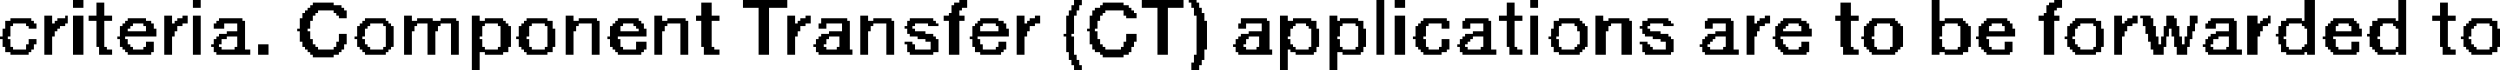 <?xml version="1.0" encoding="UTF-8" standalone="no"?>
<svg xmlns:xlink="http://www.w3.org/1999/xlink" height="1.35px" width="47.95px" xmlns="http://www.w3.org/2000/svg">
  <g transform="matrix(1.0, 0.0, 0.0, 1.0, -54.8, -64.05)">
    <path d="M56.2 64.05 L56.4 64.05 56.4 64.2 56.2 64.2 56.2 64.05 M58.5 64.05 L58.65 64.05 58.65 64.2 58.5 64.2 58.5 64.05 M69.05 64.05 L69.9 64.05 69.9 64.2 69.05 64.2 69.05 64.05 M73.2 64.05 L73.35 64.05 73.35 64.1 73.2 64.1 73.2 64.05 M75.4 64.05 L75.55 64.05 75.55 64.15 75.4 64.15 75.4 64.05 M76.7 64.05 L77.5 64.05 77.5 64.2 76.7 64.2 76.7 64.05 M77.6 64.05 L77.75 64.05 77.75 64.1 77.6 64.1 77.6 64.05 M81.2 64.05 L81.35 64.05 81.35 65.1 81.2 65.1 81.2 64.05 M81.55 64.05 L81.75 64.05 81.75 64.2 81.55 64.2 81.55 64.05 M84.15 64.05 L84.3 64.05 84.3 64.2 84.15 64.2 84.15 64.05 M91.85 64.05 L92.0 64.05 92.0 64.45 91.85 64.45 91.85 64.05 M94.2 64.05 L94.35 64.05 94.35 64.1 94.2 64.1 94.2 64.05 M99.0 64.05 L99.2 64.05 99.2 64.45 99.0 64.45 99.0 64.05 M100.8 64.05 L100.95 64.05 100.95 64.45 100.8 64.45 100.8 64.05 M56.65 64.1 L56.8 64.1 56.8 64.35 56.65 64.35 56.65 64.1 M60.8 64.1 L61.2 64.1 61.2 64.15 60.8 64.15 60.8 64.1 M68.25 64.1 L68.45 64.1 68.45 64.35 68.25 64.35 68.25 64.1 M73.1 64.1 L73.35 64.1 73.35 64.15 73.1 64.15 73.1 64.1 M75.95 64.1 L76.35 64.1 76.35 64.15 75.95 64.15 75.95 64.1 M77.65 64.1 L77.8 64.1 77.8 64.2 77.65 64.2 77.65 64.1 M83.7 64.1 L83.85 64.1 83.85 64.35 83.7 64.35 83.7 64.1 M90.1 64.1 L90.3 64.1 90.3 64.35 90.1 64.35 90.1 64.1 M94.1 64.1 L94.35 64.1 94.35 64.15 94.1 64.15 94.1 64.1 M101.6 64.1 L101.75 64.1 101.75 64.35 101.6 64.35 101.6 64.1 M60.75 64.15 L61.35 64.15 61.35 64.2 60.75 64.2 60.75 64.15 M73.05 64.15 L73.35 64.15 73.35 64.2 73.05 64.2 73.05 64.15 M75.35 64.15 L75.5 64.15 75.5 64.25 75.35 64.25 75.35 64.15 M75.9 64.15 L76.45 64.15 76.45 64.2 75.9 64.2 75.9 64.15 M94.05 64.15 L94.35 64.15 94.35 64.2 94.05 64.2 94.05 64.15 M60.7 64.2 L61.4 64.2 61.4 64.25 60.7 64.25 60.7 64.2 M69.35 64.2 L69.55 64.2 69.55 65.1 69.35 65.1 69.35 64.2 M73.05 64.2 L73.25 64.2 73.25 64.25 73.05 64.25 73.05 64.2 M75.8 64.2 L76.5 64.2 76.5 64.25 75.8 64.25 75.8 64.2 M77.0 64.2 L77.2 64.2 77.2 65.1 77.0 65.1 77.0 64.2 M77.7 64.2 L77.85 64.2 77.85 64.3 77.7 64.3 77.7 64.2 M94.05 64.2 L94.25 64.2 94.25 64.25 94.05 64.25 94.05 64.2 M60.65 64.25 L60.9 64.25 60.9 64.3 60.65 64.3 60.65 64.25 M61.2 64.25 L61.45 64.25 61.45 64.3 61.2 64.3 61.2 64.25 M73.05 64.25 L73.2 64.25 73.2 64.3 73.05 64.3 73.05 64.25 M75.3 64.25 L75.45 64.25 75.45 64.35 75.3 64.35 75.3 64.25 M75.75 64.25 L76.0 64.25 76.0 64.3 75.75 64.3 75.75 64.25 M76.35 64.25 L76.55 64.25 76.55 64.3 76.35 64.3 76.35 64.25 M94.05 64.25 L94.2 64.25 94.2 64.3 94.05 64.3 94.05 64.25 M60.6 64.3 L60.85 64.3 60.85 64.35 60.6 64.35 60.6 64.3 M61.25 64.3 L61.45 64.3 61.45 64.35 61.25 64.35 61.25 64.3 M73.0 64.3 L73.2 64.3 73.2 64.35 73.0 64.35 73.0 64.3 M75.75 64.3 L75.95 64.3 75.95 64.35 75.75 64.35 75.75 64.3 M76.35 64.3 L76.6 64.3 76.6 64.35 76.35 64.35 76.35 64.3 M77.7 64.3 L77.9 64.3 77.9 64.35 77.7 64.35 77.7 64.3 M94.0 64.3 L94.2 64.3 94.2 64.35 94.0 64.35 94.0 64.3 M55.65 64.35 L55.8 64.35 55.8 64.5 55.65 64.5 55.65 64.35 M56.05 64.35 L56.1 64.35 56.1 64.4 56.05 64.4 56.05 64.35 M56.2 64.35 L56.4 64.35 56.4 65.1 56.2 65.1 56.2 64.35 M56.5 64.35 L56.95 64.35 56.95 64.45 56.5 64.45 56.5 64.35 M57.95 64.35 L58.1 64.35 58.1 64.5 57.95 64.5 57.95 64.35 M58.3 64.35 L58.4 64.35 58.4 64.4 58.3 64.4 58.3 64.35 M58.5 64.35 L58.65 64.35 58.65 65.1 58.5 65.1 58.5 64.35 M60.6 64.35 L60.8 64.35 60.8 64.4 60.6 64.4 60.6 64.35 M61.3 64.35 L61.45 64.35 61.45 64.4 61.3 64.4 61.3 64.35 M62.55 64.35 L62.7 64.35 62.7 64.45 62.55 64.45 62.55 64.35 M63.85 64.35 L64.0 64.35 64.0 64.45 63.85 64.45 63.85 64.35 M65.65 64.35 L65.8 64.35 65.8 64.45 65.65 64.45 65.65 64.35 M67.35 64.35 L67.5 64.35 67.5 64.45 67.35 64.45 67.35 64.35 M68.15 64.35 L68.6 64.35 68.6 64.45 68.15 64.45 68.15 64.35 M69.9 64.35 L70.05 64.35 70.05 64.5 69.9 64.5 69.9 64.35 M70.25 64.35 L70.35 64.35 70.35 64.4 70.25 64.4 70.25 64.35 M71.3 64.35 L71.45 64.35 71.45 64.45 71.3 64.45 71.3 64.35 M72.9 64.35 L73.3 64.35 73.3 64.45 72.9 64.45 72.9 64.35 M74.3 64.35 L74.45 64.35 74.45 64.5 74.3 64.5 74.3 64.35 M74.65 64.35 L74.75 64.35 74.75 64.4 74.65 64.4 74.65 64.35 M75.25 64.35 L75.4 64.35 75.4 64.7 75.25 64.7 75.25 64.35 M75.7 64.35 L75.9 64.35 75.9 64.45 75.7 64.45 75.7 64.35 M76.4 64.35 L76.6 64.35 76.6 64.4 76.4 64.4 76.4 64.35 M77.75 64.35 L77.9 64.35 77.9 64.45 77.75 64.45 77.75 64.35 M79.35 64.35 L79.5 64.35 79.5 64.45 79.35 64.45 79.35 64.35 M80.3 64.35 L80.45 64.35 80.45 64.45 80.3 64.45 80.3 64.35 M81.55 64.35 L81.75 64.35 81.75 65.1 81.55 65.1 81.55 64.35 M83.55 64.35 L84.0 64.35 84.0 64.45 83.55 64.45 83.55 64.35 M84.15 64.35 L84.3 64.35 84.3 65.1 84.15 65.1 84.15 64.35 M85.4 64.35 L85.55 64.35 85.55 64.45 85.4 64.45 85.4 64.35 M88.3 64.35 L88.45 64.35 88.45 64.5 88.3 64.5 88.3 64.35 M88.65 64.35 L88.75 64.35 88.75 64.4 88.65 64.4 88.65 64.35 M90.0 64.35 L90.45 64.35 90.45 64.45 90.0 64.45 90.0 64.35 M93.9 64.35 L94.3 64.35 94.3 64.45 93.9 64.45 93.9 64.35 M95.35 64.35 L95.5 64.35 95.5 64.5 95.35 64.5 95.35 64.35 M95.7 64.35 L95.8 64.35 95.8 64.4 95.7 64.4 95.7 64.35 M95.85 64.35 L96.05 64.35 96.05 64.4 95.85 64.4 95.85 64.35 M96.35 64.35 L96.5 64.35 96.5 64.4 96.35 64.4 96.35 64.35 M96.8 64.35 L96.95 64.35 96.95 64.5 96.8 64.5 96.8 64.35 M97.9 64.35 L98.1 64.35 98.1 64.5 97.9 64.5 97.9 64.35 M98.3 64.35 L98.35 64.35 98.35 64.4 98.3 64.4 98.3 64.35 M101.45 64.35 L101.9 64.35 101.9 64.45 101.45 64.45 101.45 64.35 M55.0 64.4 L55.4 64.4 55.4 64.45 55.0 64.45 55.0 64.4 M55.9 64.4 L56.1 64.4 56.1 64.45 55.9 64.45 55.9 64.4 M57.25 64.4 L57.6 64.4 57.6 64.45 57.25 64.45 57.25 64.4 M58.2 64.4 L58.4 64.4 58.4 64.45 58.2 64.45 58.2 64.4 M59.0 64.4 L59.45 64.4 59.45 64.45 59.0 64.45 59.0 64.4 M60.55 64.4 L60.8 64.4 60.8 64.45 60.55 64.45 60.55 64.4 M61.8 64.4 L62.2 64.4 62.2 64.45 61.8 64.45 61.8 64.4 M62.8 64.4 L63.1 64.4 63.1 64.45 62.8 64.45 62.8 64.4 M63.25 64.4 L63.55 64.4 63.55 64.45 63.25 64.45 63.25 64.4 M64.1 64.4 L64.45 64.4 64.45 64.45 64.1 64.45 64.1 64.4 M64.9 64.4 L65.3 64.4 65.3 64.45 64.9 64.45 64.9 64.4 M65.9 64.4 L66.25 64.4 66.25 64.45 65.9 64.45 65.9 64.4 M66.65 64.4 L67.05 64.4 67.05 64.45 66.65 64.45 66.65 64.4 M67.6 64.4 L67.95 64.4 67.95 64.45 67.6 64.45 67.6 64.4 M70.15 64.4 L70.35 64.4 70.35 64.45 70.15 64.45 70.15 64.4 M70.55 64.4 L71.05 64.4 71.05 64.45 70.55 64.45 70.55 64.4 M71.55 64.4 L71.9 64.4 71.9 64.45 71.55 64.45 71.55 64.4 M72.25 64.4 L72.7 64.4 72.7 64.45 72.25 64.45 72.25 64.4 M73.6 64.4 L73.95 64.4 73.95 64.45 73.6 64.45 73.6 64.4 M74.55 64.4 L74.75 64.4 74.75 64.45 74.55 64.45 74.55 64.4 M78.6 64.4 L79.1 64.4 79.1 64.45 78.6 64.45 78.6 64.4 M79.6 64.4 L79.95 64.4 79.95 64.45 79.6 64.45 79.6 64.4 M80.5 64.4 L80.85 64.4 80.85 64.45 80.5 64.45 80.5 64.4 M82.1 64.4 L82.55 64.4 82.55 64.45 82.1 64.45 82.1 64.4 M82.9 64.4 L83.35 64.4 83.35 64.45 82.9 64.45 82.9 64.4 M84.7 64.4 L85.1 64.4 85.1 64.45 84.7 64.45 84.7 64.4 M85.65 64.4 L86.05 64.4 86.05 64.45 85.65 64.45 85.65 64.4 M86.4 64.4 L86.8 64.4 86.8 64.45 86.4 64.45 86.4 64.4 M87.55 64.4 L88.0 64.4 88.0 64.45 87.55 64.45 87.55 64.4 M88.55 64.4 L88.75 64.4 88.75 64.45 88.55 64.45 88.55 64.4 M89.0 64.4 L89.35 64.4 89.35 64.45 89.0 64.45 89.0 64.4 M90.7 64.4 L91.15 64.4 91.15 64.45 90.7 64.45 90.7 64.4 M92.1 64.4 L92.45 64.4 92.45 64.45 92.1 64.45 92.1 64.4 M92.9 64.4 L93.3 64.4 93.3 64.45 92.9 64.45 92.9 64.4 M94.6 64.4 L95.0 64.4 95.0 64.45 94.6 64.45 94.6 64.4 M95.6 64.4 L95.8 64.4 95.8 64.45 95.6 64.45 95.6 64.4 M95.9 64.4 L96.1 64.4 96.1 64.55 95.9 64.55 95.9 64.4 M96.35 64.4 L96.55 64.4 96.55 64.55 96.35 64.55 96.35 64.4 M97.2 64.4 L97.65 64.4 97.65 64.45 97.2 64.45 97.2 64.4 M98.2 64.4 L98.35 64.4 98.35 64.45 98.2 64.45 98.2 64.4 M98.65 64.4 L98.95 64.4 98.95 64.45 98.65 64.45 98.65 64.4 M99.55 64.4 L99.95 64.4 99.95 64.45 99.55 64.45 99.55 64.4 M100.4 64.4 L100.75 64.4 100.75 64.45 100.4 64.45 100.4 64.4 M102.2 64.4 L102.6 64.4 102.6 64.45 102.2 64.45 102.2 64.4 M54.9 64.45 L55.45 64.45 55.45 64.5 54.9 64.5 54.9 64.45 M55.85 64.45 L56.1 64.45 56.1 64.5 55.85 64.5 55.85 64.45 M56.65 64.45 L56.8 64.45 56.8 64.95 56.65 64.95 56.65 64.45 M57.2 64.45 L57.7 64.45 57.7 64.5 57.2 64.5 57.2 64.45 M58.15 64.45 L58.4 64.45 58.4 64.5 58.15 64.5 58.15 64.45 M58.95 64.45 L59.5 64.45 59.5 64.5 58.95 64.5 58.95 64.45 M60.55 64.45 L60.75 64.45 60.75 64.6 60.55 64.6 60.55 64.45 M61.75 64.45 L62.25 64.45 62.25 64.5 61.75 64.5 61.75 64.45 M62.55 64.45 L63.6 64.45 63.6 64.5 62.55 64.5 62.55 64.45 M63.85 64.45 L64.5 64.45 64.5 64.5 63.85 64.5 63.85 64.45 M64.85 64.45 L65.4 64.45 65.4 64.5 64.85 64.5 64.85 64.45 M65.65 64.45 L66.3 64.45 66.3 64.5 65.65 64.5 65.65 64.45 M66.6 64.45 L67.1 64.45 67.1 64.5 66.6 64.5 66.6 64.45 M67.35 64.45 L68.0 64.45 68.0 64.5 67.35 64.5 67.35 64.45 M68.25 64.45 L68.45 64.45 68.45 64.95 68.25 64.95 68.25 64.45 M70.1 64.45 L70.35 64.45 70.35 64.5 70.1 64.5 70.1 64.45 M70.55 64.45 L71.1 64.45 71.1 64.5 70.55 64.5 70.55 64.45 M71.3 64.45 L71.95 64.45 71.95 64.5 71.3 64.5 71.3 64.45 M72.2 64.45 L72.75 64.45 72.75 64.5 72.2 64.5 72.2 64.45 M73.0 64.45 L73.2 64.45 73.2 65.1 73.0 65.1 73.0 64.45 M73.55 64.45 L74.05 64.45 74.05 64.5 73.55 64.5 73.55 64.45 M74.5 64.45 L74.75 64.45 74.75 64.5 74.5 64.5 74.5 64.45 M75.7 64.45 L75.85 64.45 75.85 64.6 75.7 64.6 75.7 64.45 M77.75 64.45 L77.95 64.45 77.95 65.0 77.75 65.0 77.75 64.45 M78.6 64.45 L79.15 64.45 79.15 64.5 78.6 64.5 78.6 64.45 M79.35 64.45 L80.05 64.45 80.05 64.5 79.35 64.5 79.35 64.45 M80.3 64.45 L80.95 64.45 80.95 64.5 80.3 64.5 80.3 64.45 M82.05 64.45 L82.6 64.45 82.6 64.5 82.05 64.5 82.05 64.45 M82.85 64.45 L83.4 64.45 83.4 64.5 82.85 64.5 82.85 64.45 M83.7 64.45 L83.85 64.45 83.85 64.95 83.7 64.95 83.7 64.45 M84.6 64.45 L85.15 64.45 85.15 64.5 84.6 64.5 84.6 64.45 M85.4 64.45 L86.1 64.45 86.1 64.5 85.4 64.5 85.4 64.45 M86.3 64.45 L86.85 64.45 86.85 64.5 86.3 64.5 86.3 64.45 M87.5 64.45 L88.05 64.45 88.05 64.5 87.5 64.5 87.5 64.45 M88.5 64.45 L88.75 64.45 88.75 64.5 88.5 64.5 88.5 64.45 M88.95 64.45 L89.45 64.45 89.45 64.5 88.95 64.5 88.95 64.45 M90.1 64.45 L90.3 64.45 90.3 64.95 90.1 64.95 90.1 64.45 M90.65 64.45 L91.2 64.45 91.2 64.5 90.65 64.5 90.65 64.45 M91.85 64.45 L92.5 64.45 92.5 64.5 91.85 64.5 91.85 64.45 M92.85 64.45 L93.35 64.45 93.35 64.5 92.85 64.5 92.85 64.45 M94.0 64.45 L94.2 64.45 94.2 65.1 94.0 65.1 94.0 64.45 M94.55 64.45 L95.1 64.45 95.1 64.5 94.55 64.5 94.55 64.45 M95.55 64.45 L95.8 64.45 95.8 64.5 95.55 64.5 95.55 64.45 M97.15 64.45 L97.7 64.45 97.7 64.5 97.15 64.5 97.15 64.45 M98.15 64.45 L98.35 64.45 98.35 64.5 98.15 64.5 98.15 64.45 M98.55 64.45 L99.2 64.45 99.2 64.5 98.55 64.5 98.55 64.45 M99.5 64.45 L100.0 64.45 100.0 64.5 99.5 64.5 99.5 64.45 M100.3 64.45 L100.95 64.45 100.95 64.5 100.3 64.5 100.3 64.45 M101.6 64.45 L101.75 64.45 101.75 64.95 101.6 64.95 101.6 64.45 M102.15 64.45 L102.7 64.45 102.7 64.5 102.15 64.5 102.15 64.45 M54.9 64.5 L55.05 64.5 55.05 64.55 54.9 64.55 54.9 64.5 M55.3 64.5 L55.5 64.5 55.5 64.55 55.3 64.55 55.3 64.5 M55.65 64.5 L56.05 64.5 56.05 64.55 55.65 64.55 55.65 64.5 M57.15 64.5 L57.35 64.5 57.35 64.55 57.15 64.55 57.15 64.5 M57.55 64.5 L57.75 64.5 57.75 64.55 57.55 64.55 57.55 64.5 M57.95 64.5 L58.3 64.5 58.3 64.55 57.95 64.55 57.95 64.5 M58.9 64.5 L59.1 64.5 59.1 64.6 58.9 64.6 58.9 64.5 M59.35 64.5 L59.5 64.5 59.5 64.65 59.35 64.65 59.35 64.5 M61.7 64.5 L61.9 64.5 61.9 64.55 61.7 64.55 61.7 64.5 M62.15 64.5 L62.3 64.5 62.3 64.55 62.15 64.55 62.15 64.5 M62.55 64.5 L62.8 64.5 62.8 64.55 62.55 64.55 62.55 64.5 M63.0 64.5 L63.25 64.5 63.25 64.55 63.0 64.55 63.0 64.5 M63.45 64.5 L63.6 64.5 63.6 65.1 63.45 65.1 63.45 64.5 M63.85 64.5 L64.1 64.5 64.1 64.55 63.85 64.55 63.85 64.5 M64.35 64.5 L64.55 64.5 64.55 64.55 64.35 64.55 64.35 64.5 M64.8 64.5 L65.0 64.5 65.0 64.55 64.8 64.55 64.8 64.5 M65.25 64.5 L65.4 64.5 65.4 64.55 65.25 64.55 65.25 64.5 M65.65 64.5 L65.9 64.5 65.9 64.55 65.65 64.55 65.65 64.5 M66.15 64.5 L66.3 64.5 66.3 65.1 66.15 65.1 66.15 64.5 M66.55 64.5 L66.75 64.5 66.75 64.55 66.55 64.55 66.55 64.5 M66.95 64.5 L67.15 64.5 67.15 64.55 66.95 64.55 66.95 64.5 M67.35 64.5 L67.6 64.5 67.6 64.55 67.35 64.55 67.35 64.5 M67.85 64.5 L68.0 64.5 68.0 65.1 67.85 65.1 67.85 64.5 M69.9 64.5 L70.25 64.5 70.25 64.55 69.9 64.55 69.9 64.5 M70.5 64.5 L70.65 64.5 70.65 64.6 70.5 64.6 70.5 64.5 M70.95 64.5 L71.1 64.5 71.1 64.65 70.95 64.65 70.95 64.5 M71.3 64.5 L71.55 64.5 71.55 64.55 71.3 64.55 71.3 64.5 M71.8 64.5 L71.95 64.5 71.95 65.1 71.8 65.1 71.8 64.5 M72.2 64.5 L72.35 64.5 72.35 64.55 72.2 64.55 72.2 64.5 M72.6 64.5 L72.8 64.5 72.8 64.55 72.6 64.55 72.6 64.5 M73.5 64.5 L73.65 64.5 73.65 64.55 73.5 64.55 73.5 64.5 M73.9 64.5 L74.1 64.5 74.1 64.55 73.9 64.55 73.9 64.5 M74.3 64.5 L74.65 64.5 74.65 64.55 74.3 64.55 74.3 64.5 M78.55 64.5 L78.7 64.5 78.7 64.6 78.55 64.6 78.55 64.5 M79.0 64.5 L79.15 64.5 79.15 64.65 79.0 64.65 79.0 64.5 M79.35 64.5 L79.65 64.5 79.65 64.55 79.35 64.55 79.35 64.5 M79.85 64.5 L80.05 64.5 80.05 64.55 79.85 64.55 79.85 64.5 M80.3 64.5 L80.55 64.5 80.55 64.55 80.3 64.55 80.3 64.5 M80.8 64.5 L80.95 64.5 80.95 64.55 80.8 64.55 80.8 64.5 M82.0 64.5 L82.2 64.5 82.2 64.55 82.0 64.55 82.0 64.5 M82.45 64.5 L82.6 64.5 82.6 64.6 82.45 64.6 82.45 64.5 M82.85 64.5 L83.0 64.5 83.0 64.6 82.85 64.6 82.85 64.5 M83.25 64.5 L83.4 64.5 83.4 64.65 83.25 64.65 83.25 64.5 M84.6 64.5 L84.75 64.5 84.75 64.55 84.6 64.55 84.6 64.5 M85.0 64.5 L85.2 64.5 85.2 64.55 85.0 64.55 85.0 64.5 M85.4 64.5 L85.7 64.5 85.7 64.55 85.4 64.55 85.4 64.5 M85.9 64.5 L86.1 64.5 86.1 65.1 85.9 65.1 85.9 64.5 M86.3 64.5 L86.45 64.5 86.45 64.55 86.3 64.55 86.3 64.5 M86.7 64.5 L86.9 64.5 86.9 64.55 86.7 64.55 86.7 64.5 M87.5 64.5 L87.65 64.5 87.65 64.6 87.5 64.6 87.5 64.5 M87.9 64.5 L88.05 64.5 88.05 64.65 87.9 64.65 87.9 64.5 M88.3 64.5 L88.65 64.5 88.65 64.55 88.3 64.55 88.3 64.5 M88.9 64.5 L89.1 64.5 89.1 64.55 88.9 64.55 88.9 64.5 M89.3 64.5 L89.5 64.5 89.5 64.55 89.3 64.55 89.3 64.5 M90.6 64.5 L90.8 64.5 90.8 64.55 90.6 64.55 90.6 64.5 M91.05 64.5 L91.25 64.5 91.25 64.55 91.05 64.55 91.05 64.5 M91.85 64.5 L92.1 64.5 92.1 64.55 91.85 64.55 91.85 64.5 M92.35 64.5 L92.55 64.5 92.55 64.55 92.35 64.55 92.35 64.5 M92.8 64.5 L93.0 64.5 93.0 64.55 92.8 64.55 92.8 64.5 M93.2 64.5 L93.4 64.5 93.4 64.55 93.2 64.55 93.2 64.5 M94.5 64.5 L94.7 64.5 94.7 64.55 94.5 64.55 94.5 64.5 M94.95 64.5 L95.1 64.5 95.1 64.55 94.95 64.55 94.95 64.5 M95.35 64.5 L95.7 64.5 95.7 64.55 95.35 64.55 95.35 64.5 M96.8 64.5 L96.9 64.5 96.9 64.55 96.8 64.55 96.8 64.5 M97.1 64.5 L97.3 64.5 97.3 64.6 97.1 64.6 97.1 64.5 M97.55 64.5 L97.7 64.5 97.7 64.65 97.55 64.65 97.55 64.5 M97.9 64.5 L98.3 64.5 98.3 64.55 97.9 64.55 97.9 64.5 M98.55 64.5 L98.7 64.5 98.7 64.55 98.55 64.55 98.55 64.5 M98.95 64.5 L99.2 64.5 99.2 64.55 98.95 64.55 98.95 64.5 M99.45 64.5 L99.65 64.5 99.65 64.55 99.45 64.55 99.45 64.5 M99.85 64.5 L100.05 64.5 100.05 64.55 99.85 64.55 99.85 64.5 M100.3 64.5 L100.5 64.5 100.5 64.55 100.3 64.55 100.3 64.5 M100.7 64.5 L100.95 64.5 100.95 64.55 100.7 64.55 100.7 64.5 M102.1 64.5 L102.3 64.5 102.3 64.55 102.1 64.55 102.1 64.5 M102.55 64.5 L102.7 64.5 102.7 64.55 102.55 64.55 102.55 64.5 M54.9 64.55 L55.0 64.55 55.0 64.6 54.9 64.6 54.9 64.55 M55.35 64.55 L55.5 64.55 55.5 64.6 55.35 64.6 55.35 64.55 M55.65 64.55 L55.95 64.55 55.95 64.6 55.65 64.6 55.65 64.55 M57.1 64.55 L57.3 64.55 57.3 64.6 57.1 64.6 57.1 64.55 M57.6 64.55 L57.75 64.55 57.75 64.6 57.6 64.6 57.6 64.55 M57.95 64.55 L58.2 64.55 58.2 64.65 57.95 64.65 57.95 64.55 M61.65 64.55 L61.85 64.55 61.85 64.6 61.65 64.6 61.65 64.55 M62.2 64.55 L62.35 64.55 62.35 64.95 62.2 64.95 62.2 64.55 M62.55 64.55 L62.75 64.55 62.75 64.65 62.55 64.65 62.55 64.55 M63.0 64.55 L63.2 64.55 63.2 64.65 63.0 64.65 63.0 64.55 M63.85 64.55 L64.05 64.55 64.05 64.75 63.85 64.75 63.85 64.55 M64.4 64.55 L64.6 64.55 64.6 64.95 64.4 64.95 64.4 64.55 M64.75 64.55 L64.95 64.55 64.95 64.75 64.75 64.75 64.75 64.55 M65.3 64.55 L65.4 64.55 65.4 64.6 65.3 64.6 65.3 64.55 M65.65 64.55 L65.85 64.55 65.85 64.65 65.65 64.65 65.65 64.55 M66.5 64.55 L66.7 64.55 66.7 64.65 66.5 64.65 66.5 64.55 M67.0 64.55 L67.15 64.55 67.15 64.6 67.0 64.6 67.0 64.55 M67.35 64.55 L67.55 64.55 67.55 64.65 67.35 64.65 67.35 64.55 M69.9 64.55 L70.15 64.55 70.15 64.65 69.9 64.65 69.9 64.55 M71.3 64.55 L71.5 64.55 71.5 64.65 71.3 64.65 71.3 64.55 M72.15 64.55 L72.3 64.55 72.3 64.6 72.15 64.6 72.15 64.55 M73.45 64.55 L73.6 64.55 73.6 64.65 73.45 64.65 73.45 64.55 M73.95 64.55 L74.1 64.55 74.1 64.6 73.95 64.6 73.95 64.55 M74.3 64.55 L74.55 64.55 74.55 64.65 74.3 64.65 74.3 64.55 M79.35 64.55 L79.6 64.55 79.6 64.6 79.35 64.6 79.35 64.55 M79.9 64.55 L80.05 64.55 80.05 64.6 79.9 64.6 79.9 64.55 M80.3 64.55 L80.5 64.55 80.5 64.75 80.3 64.75 80.3 64.55 M80.85 64.55 L80.95 64.55 80.95 64.6 80.85 64.6 80.85 64.55 M81.95 64.55 L82.15 64.55 82.15 64.75 81.95 64.75 81.95 64.55 M84.6 64.55 L84.7 64.55 84.7 64.6 84.6 64.6 84.6 64.55 M85.05 64.55 L85.25 64.55 85.25 64.65 85.05 64.65 85.05 64.55 M85.4 64.55 L85.65 64.55 85.65 64.65 85.4 64.65 85.4 64.55 M86.25 64.55 L86.4 64.55 86.4 64.6 86.25 64.6 86.25 64.55 M88.3 64.55 L88.55 64.55 88.55 64.65 88.3 64.65 88.3 64.55 M88.85 64.55 L89.05 64.55 89.05 64.6 88.85 64.6 88.85 64.55 M89.35 64.55 L89.5 64.55 89.5 64.6 89.35 64.6 89.35 64.55 M90.55 64.55 L90.75 64.55 90.75 64.75 90.55 64.75 90.55 64.55 M91.1 64.55 L91.3 64.55 91.3 64.95 91.1 64.95 91.1 64.55 M91.85 64.55 L92.05 64.55 92.05 64.75 91.85 64.75 91.85 64.55 M92.4 64.55 L92.6 64.55 92.6 64.95 92.4 64.95 92.4 64.55 M92.75 64.55 L92.95 64.55 92.95 64.65 92.75 64.65 92.75 64.55 M93.25 64.55 L93.4 64.55 93.4 64.6 93.25 64.6 93.25 64.55 M94.45 64.55 L94.65 64.55 94.65 64.6 94.45 64.6 94.45 64.55 M95.0 64.55 L95.1 64.55 95.1 64.6 95.0 64.6 95.0 64.55 M95.35 64.55 L95.6 64.55 95.6 64.65 95.35 64.65 95.35 64.55 M95.95 64.55 L96.15 64.55 96.15 64.7 95.95 64.7 95.95 64.55 M96.3 64.55 L96.6 64.55 96.6 64.6 96.3 64.6 96.3 64.55 M96.75 64.55 L96.9 64.55 96.9 64.65 96.75 64.65 96.75 64.55 M97.9 64.55 L98.2 64.55 98.2 64.65 97.9 64.65 97.9 64.55 M98.5 64.55 L98.65 64.55 98.65 64.7 98.5 64.7 98.5 64.55 M99.0 64.55 L99.2 64.55 99.2 64.6 99.0 64.6 99.0 64.55 M99.4 64.55 L99.6 64.55 99.6 64.65 99.4 64.65 99.4 64.55 M99.9 64.55 L100.05 64.55 100.05 64.6 99.9 64.6 99.9 64.55 M100.25 64.55 L100.45 64.55 100.45 64.7 100.25 64.7 100.25 64.55 M100.75 64.55 L100.95 64.55 100.95 64.6 100.75 64.6 100.75 64.55 M102.05 64.55 L102.25 64.55 102.25 64.6 102.05 64.6 102.05 64.55 M102.6 64.55 L102.7 64.55 102.7 64.6 102.6 64.6 102.6 64.55 M54.85 64.6 L55.0 64.6 55.0 64.75 54.85 64.75 54.85 64.6 M55.65 64.6 L55.9 64.6 55.9 64.65 55.65 64.65 55.65 64.6 M57.1 64.6 L57.25 64.6 57.25 64.65 57.1 64.65 57.1 64.6 M57.6 64.6 L57.8 64.6 57.8 64.65 57.6 64.65 57.6 64.6 M60.5 64.6 L60.7 64.6 60.7 64.65 60.5 64.65 60.5 64.6 M61.65 64.6 L61.8 64.6 61.8 64.75 61.65 64.75 61.65 64.6 M65.3 64.6 L65.45 64.6 65.45 64.95 65.3 64.95 65.3 64.6 M67.05 64.6 L67.2 64.6 67.2 64.65 67.05 64.65 67.05 64.6 M72.2 64.6 L72.35 64.6 72.35 64.65 72.2 64.65 72.2 64.6 M73.95 64.6 L74.15 64.6 74.15 64.65 73.95 64.65 73.95 64.6 M75.65 64.6 L75.8 64.6 75.8 64.65 75.65 64.65 75.65 64.6 M79.35 64.6 L79.55 64.6 79.55 64.75 79.35 64.75 79.35 64.6 M79.95 64.6 L80.1 64.6 80.1 64.95 79.95 64.95 79.95 64.6 M80.85 64.6 L81.0 64.6 81.0 64.95 80.85 64.95 80.85 64.6 M84.55 64.6 L84.7 64.6 84.7 64.75 84.55 64.75 84.55 64.6 M86.3 64.6 L86.45 64.6 86.45 64.65 86.3 64.65 86.3 64.6 M88.85 64.6 L89.0 64.6 89.0 64.65 88.85 64.65 88.85 64.6 M89.35 64.6 L89.55 64.6 89.55 64.65 89.35 64.65 89.35 64.6 M93.25 64.6 L93.45 64.6 93.45 64.65 93.25 64.65 93.25 64.6 M94.45 64.6 L94.6 64.6 94.6 64.75 94.45 64.75 94.45 64.6 M95.0 64.6 L95.15 64.6 95.15 64.95 95.0 64.95 95.0 64.6 M96.3 64.6 L96.4 64.6 96.4 64.75 96.3 64.75 96.3 64.6 M96.45 64.6 L96.6 64.6 96.6 64.75 96.45 64.75 96.45 64.6 M99.05 64.6 L99.2 64.6 99.2 64.9 99.05 64.9 99.05 64.6 M99.9 64.6 L100.1 64.6 100.1 64.65 99.9 64.65 99.9 64.6 M100.8 64.6 L100.95 64.6 100.95 64.95 100.8 64.95 100.8 64.6 M102.05 64.6 L102.2 64.6 102.2 64.75 102.05 64.75 102.05 64.6 M102.6 64.6 L102.75 64.6 102.75 64.95 102.6 64.95 102.6 64.6 M55.65 64.65 L55.85 64.65 55.85 64.75 55.65 64.75 55.65 64.65 M57.1 64.65 L57.8 64.65 57.8 64.75 57.1 64.75 57.1 64.65 M57.95 64.65 L58.15 64.65 58.15 64.75 57.95 64.75 57.95 64.65 M59.15 64.65 L59.5 64.65 59.5 64.7 59.15 64.7 59.15 64.65 M60.55 64.65 L60.75 64.65 60.75 64.8 60.55 64.8 60.55 64.65 M62.55 64.65 L62.7 64.65 62.7 65.1 62.55 65.1 62.55 64.65 M63.0 64.65 L63.15 64.65 63.15 65.1 63.0 65.1 63.0 64.65 M65.65 64.65 L65.8 64.65 65.8 65.1 65.65 65.1 65.65 64.65 M66.5 64.65 L67.2 64.65 67.2 64.75 66.5 64.75 66.5 64.65 M67.35 64.65 L67.5 64.65 67.5 65.1 67.35 65.1 67.35 64.65 M69.9 64.65 L70.1 64.65 70.1 64.75 69.9 64.75 69.9 64.65 M70.7 64.65 L71.1 64.65 71.1 64.7 70.7 64.7 70.7 64.65 M71.3 64.65 L71.45 64.65 71.45 65.1 71.3 65.1 71.3 64.65 M72.2 64.65 L72.55 64.65 72.55 64.7 72.2 64.7 72.2 64.65 M73.45 64.65 L74.15 64.65 74.15 64.75 73.45 64.75 73.45 64.65 M74.3 64.65 L74.5 64.65 74.5 64.75 74.3 64.75 74.3 64.65 M75.7 64.65 L75.85 64.65 75.85 64.8 75.7 64.8 75.7 64.65 M78.75 64.65 L79.15 64.65 79.15 64.7 78.75 64.7 78.75 64.65 M83.05 64.65 L83.4 64.65 83.4 64.7 83.05 64.7 83.05 64.65 M85.1 64.65 L85.25 64.65 85.25 64.9 85.1 64.9 85.1 64.65 M85.4 64.65 L85.6 64.65 85.6 65.1 85.4 65.1 85.4 64.65 M86.3 64.65 L86.65 64.65 86.65 64.7 86.3 64.7 86.3 64.65 M87.7 64.65 L88.05 64.65 88.05 64.7 87.7 64.7 87.7 64.65 M88.3 64.65 L88.5 64.65 88.5 64.75 88.3 64.75 88.3 64.65 M88.85 64.65 L89.55 64.65 89.55 64.75 88.85 64.75 88.85 64.65 M92.75 64.65 L93.45 64.65 93.45 64.75 92.75 64.75 92.75 64.65 M95.35 64.65 L95.55 64.65 95.55 64.75 95.35 64.75 95.35 64.65 M96.75 64.65 L96.85 64.65 96.85 64.75 96.75 64.75 96.75 64.65 M97.3 64.65 L97.7 64.65 97.7 64.7 97.3 64.7 97.3 64.65 M97.9 64.65 L98.15 64.65 98.15 64.75 97.9 64.75 97.9 64.65 M99.4 64.65 L100.1 64.65 100.1 64.75 99.4 64.75 99.4 64.65 M59.0 64.7 L59.5 64.7 59.5 64.75 59.0 64.75 59.0 64.7 M61.3 64.7 L61.45 64.7 61.45 64.85 61.3 64.85 61.3 64.7 M70.55 64.7 L71.1 64.7 71.1 64.75 70.55 64.75 70.55 64.7 M72.25 64.7 L72.7 64.7 72.7 64.75 72.25 64.75 72.25 64.7 M75.2 64.7 L75.35 64.7 75.35 64.75 75.2 64.75 75.2 64.7 M76.4 64.7 L76.6 64.7 76.6 64.85 76.4 64.85 76.4 64.7 M78.6 64.7 L79.15 64.7 79.15 64.75 78.6 64.75 78.6 64.7 M82.9 64.7 L83.4 64.7 83.4 64.75 82.9 64.75 82.9 64.7 M86.35 64.7 L86.8 64.7 86.8 64.75 86.35 64.75 86.35 64.7 M87.55 64.7 L88.05 64.7 88.05 64.75 87.55 64.75 87.55 64.7 M96.0 64.7 L96.15 64.7 96.15 64.75 96.0 64.75 96.0 64.7 M97.2 64.7 L97.7 64.7 97.7 64.75 97.2 64.75 97.2 64.7 M98.45 64.7 L98.65 64.7 98.65 64.75 98.45 64.75 98.45 64.7 M100.2 64.7 L100.45 64.7 100.45 64.75 100.2 64.75 100.2 64.7 M54.8 64.75 L54.95 64.75 54.95 64.8 54.8 64.8 54.8 64.75 M55.65 64.75 L55.8 64.75 55.8 65.1 55.65 65.1 55.65 64.75 M57.05 64.75 L57.2 64.75 57.2 64.8 57.05 64.8 57.05 64.75 M57.95 64.75 L58.1 64.75 58.1 65.1 57.95 65.1 57.95 64.75 M58.95 64.75 L59.15 64.75 59.15 64.8 58.95 64.8 58.95 64.75 M59.35 64.75 L59.5 64.75 59.5 64.95 59.35 64.95 59.35 64.75 M61.6 64.75 L61.75 64.75 61.75 64.8 61.6 64.8 61.6 64.75 M63.85 64.75 L64.0 64.75 64.0 64.8 63.85 64.8 63.85 64.75 M64.7 64.75 L64.9 64.75 64.9 64.8 64.7 64.8 64.7 64.75 M66.45 64.75 L66.65 64.75 66.65 64.8 66.45 64.8 66.45 64.75 M69.9 64.75 L70.05 64.75 70.05 65.1 69.9 65.1 69.9 64.75 M70.5 64.75 L70.7 64.75 70.7 64.8 70.5 64.8 70.5 64.75 M70.9 64.75 L71.1 64.75 71.1 64.95 70.9 64.95 70.9 64.75 M72.4 64.75 L72.75 64.75 72.75 64.8 72.4 64.8 72.4 64.75 M73.4 64.75 L73.55 64.75 73.55 64.8 73.4 64.8 73.4 64.75 M74.3 64.75 L74.45 64.75 74.45 65.1 74.3 65.1 74.3 64.75 M75.25 64.75 L75.4 64.75 75.4 65.05 75.25 65.05 75.25 64.75 M78.55 64.75 L78.75 64.75 78.75 64.8 78.55 64.8 78.55 64.75 M78.95 64.75 L79.15 64.75 79.15 64.95 78.95 64.95 78.95 64.75 M79.35 64.75 L79.5 64.75 79.5 64.8 79.35 64.8 79.35 64.75 M80.3 64.75 L80.45 64.75 80.45 64.8 80.3 64.8 80.3 64.75 M81.9 64.75 L82.1 64.75 82.1 64.8 81.9 64.8 81.9 64.75 M82.85 64.75 L83.05 64.75 83.05 64.8 82.85 64.8 82.85 64.75 M83.25 64.75 L83.4 64.75 83.4 64.95 83.25 64.95 83.25 64.75 M84.5 64.75 L84.65 64.75 84.65 64.8 84.5 64.8 84.5 64.75 M86.5 64.75 L86.85 64.75 86.85 64.8 86.5 64.8 86.5 64.75 M87.5 64.75 L87.7 64.75 87.7 64.8 87.5 64.8 87.5 64.75 M87.9 64.75 L88.05 64.75 88.05 64.95 87.9 64.95 87.9 64.75 M88.3 64.75 L88.45 64.75 88.45 65.1 88.3 65.1 88.3 64.75 M88.8 64.75 L88.95 64.75 88.95 64.8 88.8 64.8 88.8 64.75 M90.5 64.75 L90.7 64.75 90.7 64.8 90.5 64.8 90.5 64.75 M91.85 64.75 L92.0 64.75 92.0 64.8 91.85 64.8 91.85 64.75 M92.7 64.75 L92.9 64.75 92.9 64.8 92.7 64.8 92.7 64.75 M94.4 64.75 L94.55 64.75 94.55 64.8 94.4 64.8 94.4 64.75 M95.35 64.75 L95.5 64.75 95.5 65.1 95.35 65.1 95.35 64.75 M96.0 64.75 L96.2 64.75 96.2 64.85 96.0 64.85 96.0 64.75 M96.25 64.75 L96.35 64.75 96.35 64.9 96.25 64.9 96.25 64.75 M96.5 64.75 L96.65 64.75 96.65 64.9 96.5 64.9 96.5 64.75 M96.7 64.75 L96.85 64.75 96.85 64.8 96.7 64.8 96.7 64.75 M97.15 64.75 L97.35 64.75 97.35 64.8 97.15 64.8 97.15 64.75 M97.55 64.75 L97.7 64.75 97.7 64.95 97.55 64.95 97.55 64.75 M97.9 64.75 L98.1 64.75 98.1 65.1 97.9 65.1 97.9 64.75 M98.5 64.75 L98.6 64.75 98.6 64.8 98.5 64.8 98.5 64.75 M99.35 64.75 L99.55 64.75 99.55 64.8 99.35 64.8 99.35 64.75 M100.25 64.75 L100.4 64.75 100.4 64.8 100.25 64.8 100.25 64.75 M102.0 64.75 L102.15 64.75 102.15 64.8 102.0 64.8 102.0 64.75 M54.85 64.8 L55.0 64.8 55.0 64.95 54.85 64.95 54.85 64.8 M55.35 64.8 L55.5 64.8 55.5 64.9 55.35 64.9 55.35 64.8 M57.1 64.8 L57.25 64.8 57.25 64.9 57.1 64.9 57.1 64.8 M58.9 64.8 L59.05 64.8 59.05 64.9 58.9 64.9 58.9 64.8 M60.55 64.8 L60.8 64.8 60.8 64.85 60.55 64.85 60.55 64.8 M61.65 64.8 L61.8 64.8 61.8 64.9 61.65 64.9 61.65 64.8 M63.85 64.8 L64.05 64.8 64.05 64.95 63.85 64.95 63.85 64.8 M64.75 64.8 L64.95 64.8 64.95 64.95 64.75 64.95 64.75 64.8 M66.5 64.8 L66.7 64.8 66.7 64.95 66.5 64.95 66.5 64.8 M70.45 64.8 L70.65 64.8 70.65 64.9 70.45 64.9 70.45 64.8 M72.55 64.8 L72.8 64.8 72.8 64.85 72.55 64.85 72.55 64.8 M73.45 64.8 L73.6 64.8 73.6 64.9 73.45 64.9 73.45 64.8 M75.7 64.8 L75.9 64.8 75.9 64.9 75.7 64.9 75.7 64.8 M78.5 64.8 L78.7 64.8 78.7 64.9 78.5 64.9 78.5 64.8 M79.35 64.8 L79.55 64.8 79.55 64.9 79.35 64.9 79.35 64.8 M80.3 64.8 L80.5 64.8 80.5 64.95 80.3 64.95 80.3 64.8 M81.95 64.8 L82.15 64.8 82.15 64.95 81.95 64.95 81.95 64.8 M82.45 64.8 L82.6 64.8 82.6 64.95 82.45 64.95 82.45 64.8 M82.8 64.8 L83.0 64.8 83.0 64.85 82.8 64.85 82.8 64.8 M84.55 64.8 L84.7 64.8 84.7 64.95 84.55 64.95 84.55 64.8 M86.65 64.8 L86.9 64.8 86.9 64.85 86.65 64.85 86.65 64.8 M87.45 64.8 L87.65 64.8 87.65 64.85 87.45 64.85 87.45 64.8 M88.85 64.8 L89.0 64.8 89.0 64.9 88.85 64.9 88.85 64.8 M90.55 64.8 L90.75 64.8 90.75 64.95 90.55 64.95 90.55 64.8 M91.85 64.8 L92.05 64.8 92.05 64.95 91.85 64.95 91.85 64.8 M92.75 64.8 L92.95 64.8 92.95 64.95 92.75 64.95 92.75 64.8 M94.45 64.8 L94.6 64.8 94.6 64.9 94.45 64.9 94.45 64.8 M96.7 64.8 L96.8 64.8 96.8 64.9 96.7 64.9 96.7 64.8 M97.1 64.8 L97.25 64.8 97.25 64.9 97.1 64.9 97.1 64.8 M98.5 64.8 L98.65 64.8 98.65 64.9 98.5 64.9 98.5 64.8 M99.4 64.8 L99.6 64.8 99.6 64.95 99.4 64.95 99.4 64.8 M100.25 64.8 L100.45 64.8 100.45 64.95 100.25 64.95 100.25 64.8 M102.05 64.8 L102.2 64.8 102.2 64.9 102.05 64.9 102.05 64.8 M57.6 64.85 L57.75 64.85 57.75 64.95 57.6 64.95 57.6 64.85 M60.6 64.85 L60.8 64.85 60.8 64.9 60.6 64.9 60.6 64.85 M61.25 64.85 L61.45 64.85 61.45 64.9 61.25 64.9 61.25 64.85 M67.0 64.85 L67.2 64.85 67.2 65.0 67.0 65.0 67.0 64.85 M72.15 64.85 L72.3 64.85 72.3 64.9 72.15 64.9 72.15 64.85 M72.65 64.85 L72.8 64.85 72.8 65.0 72.65 65.0 72.65 64.85 M73.95 64.85 L74.1 64.85 74.1 64.95 73.95 64.95 73.95 64.85 M76.35 64.85 L76.55 64.85 76.55 64.95 76.35 64.95 76.35 64.85 M82.8 64.85 L82.95 64.85 82.95 64.9 82.8 64.9 82.8 64.85 M86.25 64.85 L86.4 64.85 86.4 64.9 86.25 64.9 86.25 64.85 M86.75 64.85 L86.9 64.85 86.9 65.0 86.75 65.0 86.75 64.85 M87.45 64.85 L87.6 64.85 87.6 64.9 87.45 64.9 87.45 64.85 M89.35 64.85 L89.5 64.85 89.5 64.95 89.35 64.95 89.35 64.85 M93.25 64.85 L93.4 64.85 93.4 65.0 93.25 65.0 93.25 64.85 M96.05 64.85 L96.2 64.85 96.2 64.9 96.05 64.9 96.05 64.85 M99.9 64.85 L100.05 64.85 100.05 65.0 99.9 65.0 99.9 64.85 M55.3 64.9 L55.45 64.9 55.45 65.0 55.3 65.0 55.3 64.9 M57.1 64.9 L57.3 64.9 57.3 64.95 57.1 64.95 57.1 64.9 M58.85 64.9 L59.0 64.9 59.0 64.95 58.85 64.95 58.85 64.9 M59.75 64.9 L59.95 64.9 59.95 65.1 59.75 65.1 59.75 64.9 M60.6 64.9 L60.85 64.9 60.85 64.95 60.6 64.95 60.6 64.9 M61.25 64.9 L61.4 64.9 61.4 64.95 61.25 64.95 61.25 64.9 M61.65 64.9 L61.85 64.9 61.85 64.95 61.65 64.95 61.65 64.9 M70.4 64.9 L70.6 64.9 70.6 64.95 70.4 64.95 70.4 64.9 M72.2 64.9 L72.35 64.9 72.35 65.0 72.2 65.0 72.2 64.9 M73.45 64.9 L73.65 64.9 73.65 64.95 73.45 64.95 73.45 64.9 M75.75 64.9 L75.95 64.9 75.95 64.95 75.75 64.95 75.75 64.9 M78.45 64.9 L78.65 64.9 78.65 64.95 78.45 64.95 78.45 64.9 M79.35 64.9 L79.6 64.9 79.6 64.95 79.35 64.95 79.35 64.9 M82.75 64.9 L82.9 64.9 82.9 64.95 82.75 64.95 82.75 64.9 M85.05 64.9 L85.25 64.9 85.25 64.95 85.05 64.95 85.05 64.9 M86.3 64.9 L86.45 64.9 86.45 64.95 86.3 64.95 86.3 64.9 M87.4 64.9 L87.55 64.9 87.55 64.95 87.4 64.95 87.4 64.9 M88.85 64.9 L89.05 64.9 89.05 64.95 88.85 64.95 88.85 64.9 M94.45 64.9 L94.65 64.9 94.65 64.95 94.45 64.95 94.45 64.9 M96.05 64.9 L96.35 64.9 96.35 64.95 96.05 64.95 96.05 64.9 M96.5 64.9 L96.8 64.9 96.8 64.95 96.5 64.95 96.5 64.9 M97.05 64.9 L97.2 64.9 97.2 64.95 97.05 64.95 97.05 64.9 M98.55 64.9 L98.65 64.9 98.65 64.95 98.55 64.95 98.55 64.9 M99.0 64.9 L99.2 64.9 99.2 64.95 99.0 64.95 99.0 64.9 M102.05 64.9 L102.25 64.9 102.25 64.95 102.05 64.95 102.05 64.9 M54.9 64.95 L55.05 64.95 55.05 65.0 54.9 65.0 54.9 64.95 M56.7 64.95 L56.85 64.95 56.85 65.0 56.7 65.0 56.7 64.95 M57.15 64.95 L57.35 64.95 57.35 65.0 57.15 65.0 57.15 64.95 M57.55 64.95 L57.75 64.95 57.75 65.0 57.55 65.0 57.55 64.95 M58.9 64.95 L59.05 64.95 59.05 65.0 58.9 65.0 58.9 64.95 M59.3 64.95 L59.5 64.95 59.5 65.0 59.3 65.0 59.3 64.95 M60.65 64.95 L60.9 64.95 60.9 65.0 60.65 65.0 60.65 64.95 M61.2 64.95 L61.4 64.95 61.4 65.0 61.2 65.0 61.2 64.95 M61.7 64.95 L61.9 64.95 61.9 65.0 61.7 65.0 61.7 64.95 M62.15 64.95 L62.3 64.95 62.3 65.0 62.15 65.0 62.15 64.95 M63.85 64.95 L64.1 64.95 64.1 65.0 63.85 65.0 63.85 64.95 M64.35 64.95 L64.55 64.95 64.55 65.0 64.35 65.0 64.35 64.95 M64.8 64.95 L65.0 64.95 65.0 65.0 64.8 65.0 64.8 64.95 M65.25 64.95 L65.4 64.95 65.4 65.0 65.25 65.0 65.25 64.95 M66.55 64.95 L66.75 64.95 66.75 65.0 66.55 65.0 66.55 64.95 M68.3 64.95 L68.5 64.95 68.5 65.0 68.3 65.0 68.3 64.95 M70.45 64.95 L70.65 64.95 70.65 65.0 70.45 65.0 70.45 64.95 M70.85 64.95 L71.1 64.95 71.1 65.0 70.85 65.0 70.85 64.95 M73.5 64.95 L73.65 64.95 73.65 65.0 73.5 65.0 73.5 64.95 M73.9 64.95 L74.1 64.95 74.1 65.0 73.9 65.0 73.9 64.95 M75.75 64.95 L76.0 64.95 76.0 65.0 75.75 65.0 75.75 64.95 M76.3 64.95 L76.5 64.95 76.5 65.0 76.3 65.0 76.3 64.95 M78.5 64.95 L78.7 64.95 78.7 65.0 78.5 65.0 78.5 64.95 M78.9 64.95 L79.15 64.95 79.15 65.0 78.9 65.0 78.9 64.95 M79.35 64.95 L79.65 64.95 79.65 65.0 79.35 65.0 79.35 64.95 M79.9 64.95 L80.05 64.95 80.05 65.0 79.9 65.0 79.9 64.95 M80.3 64.95 L80.55 64.95 80.55 65.0 80.3 65.0 80.3 64.95 M80.8 64.95 L80.95 64.95 80.95 65.0 80.8 65.0 80.8 64.95 M82.0 64.95 L82.2 64.95 82.2 65.0 82.0 65.0 82.0 64.95 M82.4 64.95 L82.6 64.95 82.6 65.0 82.4 65.0 82.4 64.95 M82.8 64.95 L82.95 64.95 82.95 65.0 82.8 65.0 82.8 64.95 M83.2 64.95 L83.4 64.95 83.4 65.0 83.2 65.0 83.2 64.95 M83.75 64.95 L83.9 64.95 83.9 65.0 83.75 65.0 83.75 64.95 M84.6 64.95 L84.75 64.95 84.75 65.0 84.6 65.0 84.6 64.95 M85.0 64.95 L85.2 64.95 85.2 65.0 85.0 65.0 85.0 64.95 M86.3 64.95 L86.5 64.95 86.5 65.0 86.3 65.0 86.3 64.95 M87.45 64.95 L87.6 64.95 87.6 65.0 87.45 65.0 87.45 64.95 M87.85 64.95 L88.05 64.95 88.05 65.0 87.85 65.0 87.85 64.95 M88.9 64.95 L89.1 64.95 89.1 65.0 88.9 65.0 88.9 64.95 M89.3 64.95 L89.5 64.95 89.5 65.0 89.3 65.0 89.3 64.95 M90.15 64.95 L90.35 64.95 90.35 65.0 90.15 65.0 90.15 64.95 M90.6 64.95 L90.8 64.95 90.8 65.0 90.6 65.0 90.6 64.95 M91.05 64.95 L91.25 64.95 91.25 65.0 91.05 65.0 91.05 64.95 M91.85 64.95 L92.1 64.95 92.1 65.0 91.85 65.0 91.85 64.95 M92.35 64.95 L92.55 64.95 92.55 65.0 92.35 65.0 92.35 64.95 M92.8 64.95 L93.0 64.95 93.0 65.0 92.8 65.0 92.8 64.95 M94.5 64.95 L94.7 64.95 94.7 65.0 94.5 65.0 94.5 64.95 M94.95 64.95 L95.1 64.95 95.1 65.0 94.95 65.0 94.95 64.95 M96.05 64.95 L96.3 64.95 96.3 65.0 96.05 65.0 96.05 64.95 M96.55 64.95 L96.75 64.95 96.75 65.1 96.55 65.1 96.55 64.95 M97.1 64.95 L97.25 64.95 97.25 65.0 97.1 65.0 97.1 64.95 M97.5 64.95 L97.7 64.95 97.7 65.0 97.5 65.0 97.5 64.95 M98.55 64.95 L98.7 64.95 98.7 65.0 98.55 65.0 98.55 64.95 M98.95 64.95 L99.2 64.95 99.2 65.0 98.95 65.0 98.95 64.95 M99.45 64.95 L99.65 64.95 99.65 65.0 99.45 65.0 99.45 64.95 M100.3 64.95 L100.5 64.95 100.5 65.0 100.3 65.0 100.3 64.95 M100.75 64.95 L100.95 64.95 100.95 65.0 100.75 65.0 100.75 64.95 M101.65 64.95 L101.8 64.95 101.8 65.0 101.65 65.0 101.65 64.95 M102.1 64.95 L102.3 64.95 102.3 65.0 102.1 65.0 102.1 64.95 M102.55 64.95 L102.7 64.95 102.7 65.0 102.55 65.0 102.55 64.95 M54.9 65.0 L55.4 65.0 55.4 65.05 54.9 65.05 54.9 65.0 M56.7 65.0 L56.95 65.0 56.95 65.1 56.7 65.1 56.7 65.0 M57.2 65.0 L57.75 65.0 57.75 65.05 57.2 65.05 57.2 65.0 M58.9 65.0 L59.6 65.0 59.6 65.05 58.9 65.05 58.9 65.0 M60.7 65.0 L61.35 65.0 61.35 65.05 60.7 65.05 60.7 65.0 M61.75 65.0 L62.25 65.0 62.25 65.05 61.75 65.05 61.75 65.0 M63.85 65.0 L64.55 65.0 64.55 65.05 63.85 65.05 63.85 65.0 M64.85 65.0 L65.4 65.0 65.4 65.05 64.85 65.05 64.85 65.0 M66.6 65.0 L67.15 65.0 67.15 65.05 66.6 65.05 66.6 65.0 M68.3 65.0 L68.6 65.0 68.6 65.1 68.3 65.1 68.3 65.0 M70.45 65.0 L71.15 65.0 71.15 65.05 70.45 65.05 70.45 65.0 M72.2 65.0 L72.8 65.0 72.8 65.05 72.2 65.05 72.2 65.0 M73.5 65.0 L74.05 65.0 74.05 65.05 73.5 65.05 73.5 65.0 M75.8 65.0 L76.5 65.0 76.5 65.05 75.8 65.05 75.8 65.0 M77.75 65.0 L77.9 65.0 77.9 65.1 77.75 65.1 77.75 65.0 M78.5 65.0 L79.2 65.0 79.2 65.05 78.5 65.05 78.5 65.0 M79.35 65.0 L79.5 65.0 79.5 65.4 79.35 65.4 79.35 65.0 M79.55 65.0 L80.05 65.0 80.05 65.05 79.55 65.05 79.55 65.0 M80.3 65.0 L80.95 65.0 80.95 65.05 80.3 65.05 80.3 65.0 M82.05 65.0 L82.55 65.0 82.55 65.05 82.05 65.05 82.05 65.0 M82.8 65.0 L83.5 65.0 83.5 65.05 82.8 65.05 82.8 65.0 M83.75 65.0 L84.0 65.0 84.0 65.1 83.75 65.1 83.75 65.0 M84.6 65.0 L85.15 65.0 85.15 65.05 84.6 65.05 84.6 65.0 M86.3 65.0 L86.9 65.0 86.9 65.05 86.3 65.05 86.3 65.0 M87.45 65.0 L88.15 65.0 88.15 65.05 87.45 65.05 87.45 65.0 M88.95 65.0 L89.5 65.0 89.5 65.05 88.95 65.05 88.95 65.0 M90.15 65.0 L90.45 65.0 90.45 65.1 90.15 65.1 90.15 65.0 M90.65 65.0 L91.2 65.0 91.2 65.05 90.65 65.05 90.65 65.0 M91.85 65.0 L92.55 65.0 92.55 65.05 91.85 65.05 91.85 65.0 M92.85 65.0 L93.4 65.0 93.4 65.05 92.85 65.05 92.85 65.0 M94.55 65.0 L95.1 65.0 95.1 65.05 94.55 65.05 94.55 65.0 M96.1 65.0 L96.3 65.0 96.3 65.1 96.1 65.1 96.1 65.0 M97.1 65.0 L97.8 65.0 97.8 65.05 97.1 65.05 97.1 65.0 M98.55 65.0 L99.2 65.0 99.2 65.05 98.55 65.05 98.55 65.0 M99.5 65.0 L100.05 65.0 100.05 65.05 99.5 65.05 99.5 65.0 M100.35 65.0 L100.95 65.0 100.95 65.05 100.35 65.05 100.35 65.0 M101.65 65.0 L101.9 65.0 101.9 65.1 101.65 65.1 101.65 65.0 M102.15 65.0 L102.7 65.0 102.7 65.05 102.15 65.05 102.15 65.0 M55.0 65.05 L55.35 65.05 55.35 65.1 55.0 65.1 55.0 65.05 M57.25 65.05 L57.7 65.05 57.7 65.1 57.25 65.1 57.25 65.05 M58.95 65.05 L59.6 65.05 59.6 65.1 58.95 65.1 58.95 65.05 M60.75 65.05 L61.3 65.05 61.3 65.1 60.75 65.1 60.75 65.05 M61.8 65.05 L62.2 65.05 62.2 65.1 61.8 65.1 61.8 65.05 M63.85 65.05 L64.0 65.05 64.0 65.4 63.85 65.4 63.85 65.05 M64.1 65.05 L64.45 65.05 64.45 65.1 64.1 65.1 64.1 65.05 M64.9 65.05 L65.3 65.05 65.3 65.1 64.9 65.1 64.9 65.05 M66.65 65.05 L67.1 65.05 67.1 65.1 66.65 65.1 66.65 65.05 M70.5 65.05 L71.15 65.05 71.15 65.1 70.5 65.1 70.5 65.05 M72.25 65.05 L72.7 65.05 72.7 65.1 72.25 65.1 72.25 65.05 M73.6 65.05 L74.0 65.05 74.0 65.1 73.6 65.1 73.6 65.05 M75.3 65.05 L75.4 65.05 75.4 65.1 75.3 65.1 75.3 65.05 M75.9 65.05 L76.45 65.05 76.45 65.1 75.9 65.1 75.9 65.05 M78.55 65.05 L79.2 65.05 79.2 65.1 78.55 65.1 78.55 65.05 M79.65 65.05 L80.0 65.05 80.0 65.1 79.65 65.1 79.65 65.05 M80.3 65.05 L80.45 65.05 80.45 65.4 80.3 65.4 80.3 65.05 M80.55 65.05 L80.9 65.05 80.9 65.1 80.55 65.1 80.55 65.05 M82.1 65.05 L82.45 65.05 82.45 65.1 82.1 65.1 82.1 65.05 M82.85 65.05 L83.5 65.05 83.5 65.1 82.85 65.1 82.85 65.05 M84.7 65.05 L85.1 65.05 85.1 65.1 84.7 65.1 84.7 65.05 M86.35 65.05 L86.85 65.05 86.85 65.1 86.35 65.1 86.35 65.05 M87.5 65.05 L88.15 65.05 88.15 65.1 87.5 65.1 87.5 65.05 M89.0 65.05 L89.45 65.05 89.45 65.1 89.0 65.1 89.0 65.05 M90.7 65.05 L91.15 65.05 91.15 65.1 90.7 65.1 90.7 65.05 M91.85 65.05 L92.0 65.05 92.0 65.1 91.85 65.1 91.85 65.05 M92.1 65.05 L92.45 65.05 92.45 65.1 92.1 65.1 92.1 65.05 M92.9 65.05 L93.35 65.05 93.35 65.1 92.9 65.1 92.9 65.05 M94.6 65.05 L95.0 65.05 95.0 65.1 94.6 65.1 94.6 65.05 M97.15 65.05 L97.8 65.05 97.8 65.1 97.15 65.1 97.15 65.05 M98.65 65.05 L99.0 65.05 99.0 65.1 98.65 65.1 98.65 65.05 M99.05 65.05 L99.2 65.05 99.2 65.1 99.05 65.1 99.05 65.05 M99.55 65.05 L100.0 65.05 100.0 65.1 99.55 65.1 99.55 65.05 M100.4 65.05 L100.75 65.05 100.75 65.1 100.4 65.1 100.4 65.05 M100.8 65.05 L100.95 65.05 100.95 65.1 100.8 65.1 100.8 65.05 M102.2 65.05 L102.6 65.05 102.6 65.1 102.2 65.1 102.2 65.05 M60.8 65.1 L61.2 65.1 61.2 65.15 60.8 65.15 60.8 65.1 M75.3 65.1 L75.45 65.1 75.45 65.2 75.3 65.2 75.3 65.1 M75.95 65.1 L76.35 65.1 76.35 65.15 75.95 65.15 75.95 65.1 M77.7 65.1 L77.9 65.1 77.9 65.2 77.7 65.2 77.7 65.1 M75.35 65.2 L75.5 65.2 75.5 65.3 75.35 65.3 75.35 65.2 M77.7 65.2 L77.85 65.2 77.85 65.25 77.7 65.25 77.7 65.2 M77.65 65.25 L77.85 65.25 77.85 65.3 77.65 65.3 77.65 65.25 M75.4 65.3 L75.55 65.3 75.55 65.4 75.4 65.4 75.4 65.3 M77.65 65.3 L77.8 65.3 77.8 65.4 77.65 65.4 77.65 65.3" fill="#000000" fill-rule="evenodd" stroke="none"/>
  </g>
</svg>
